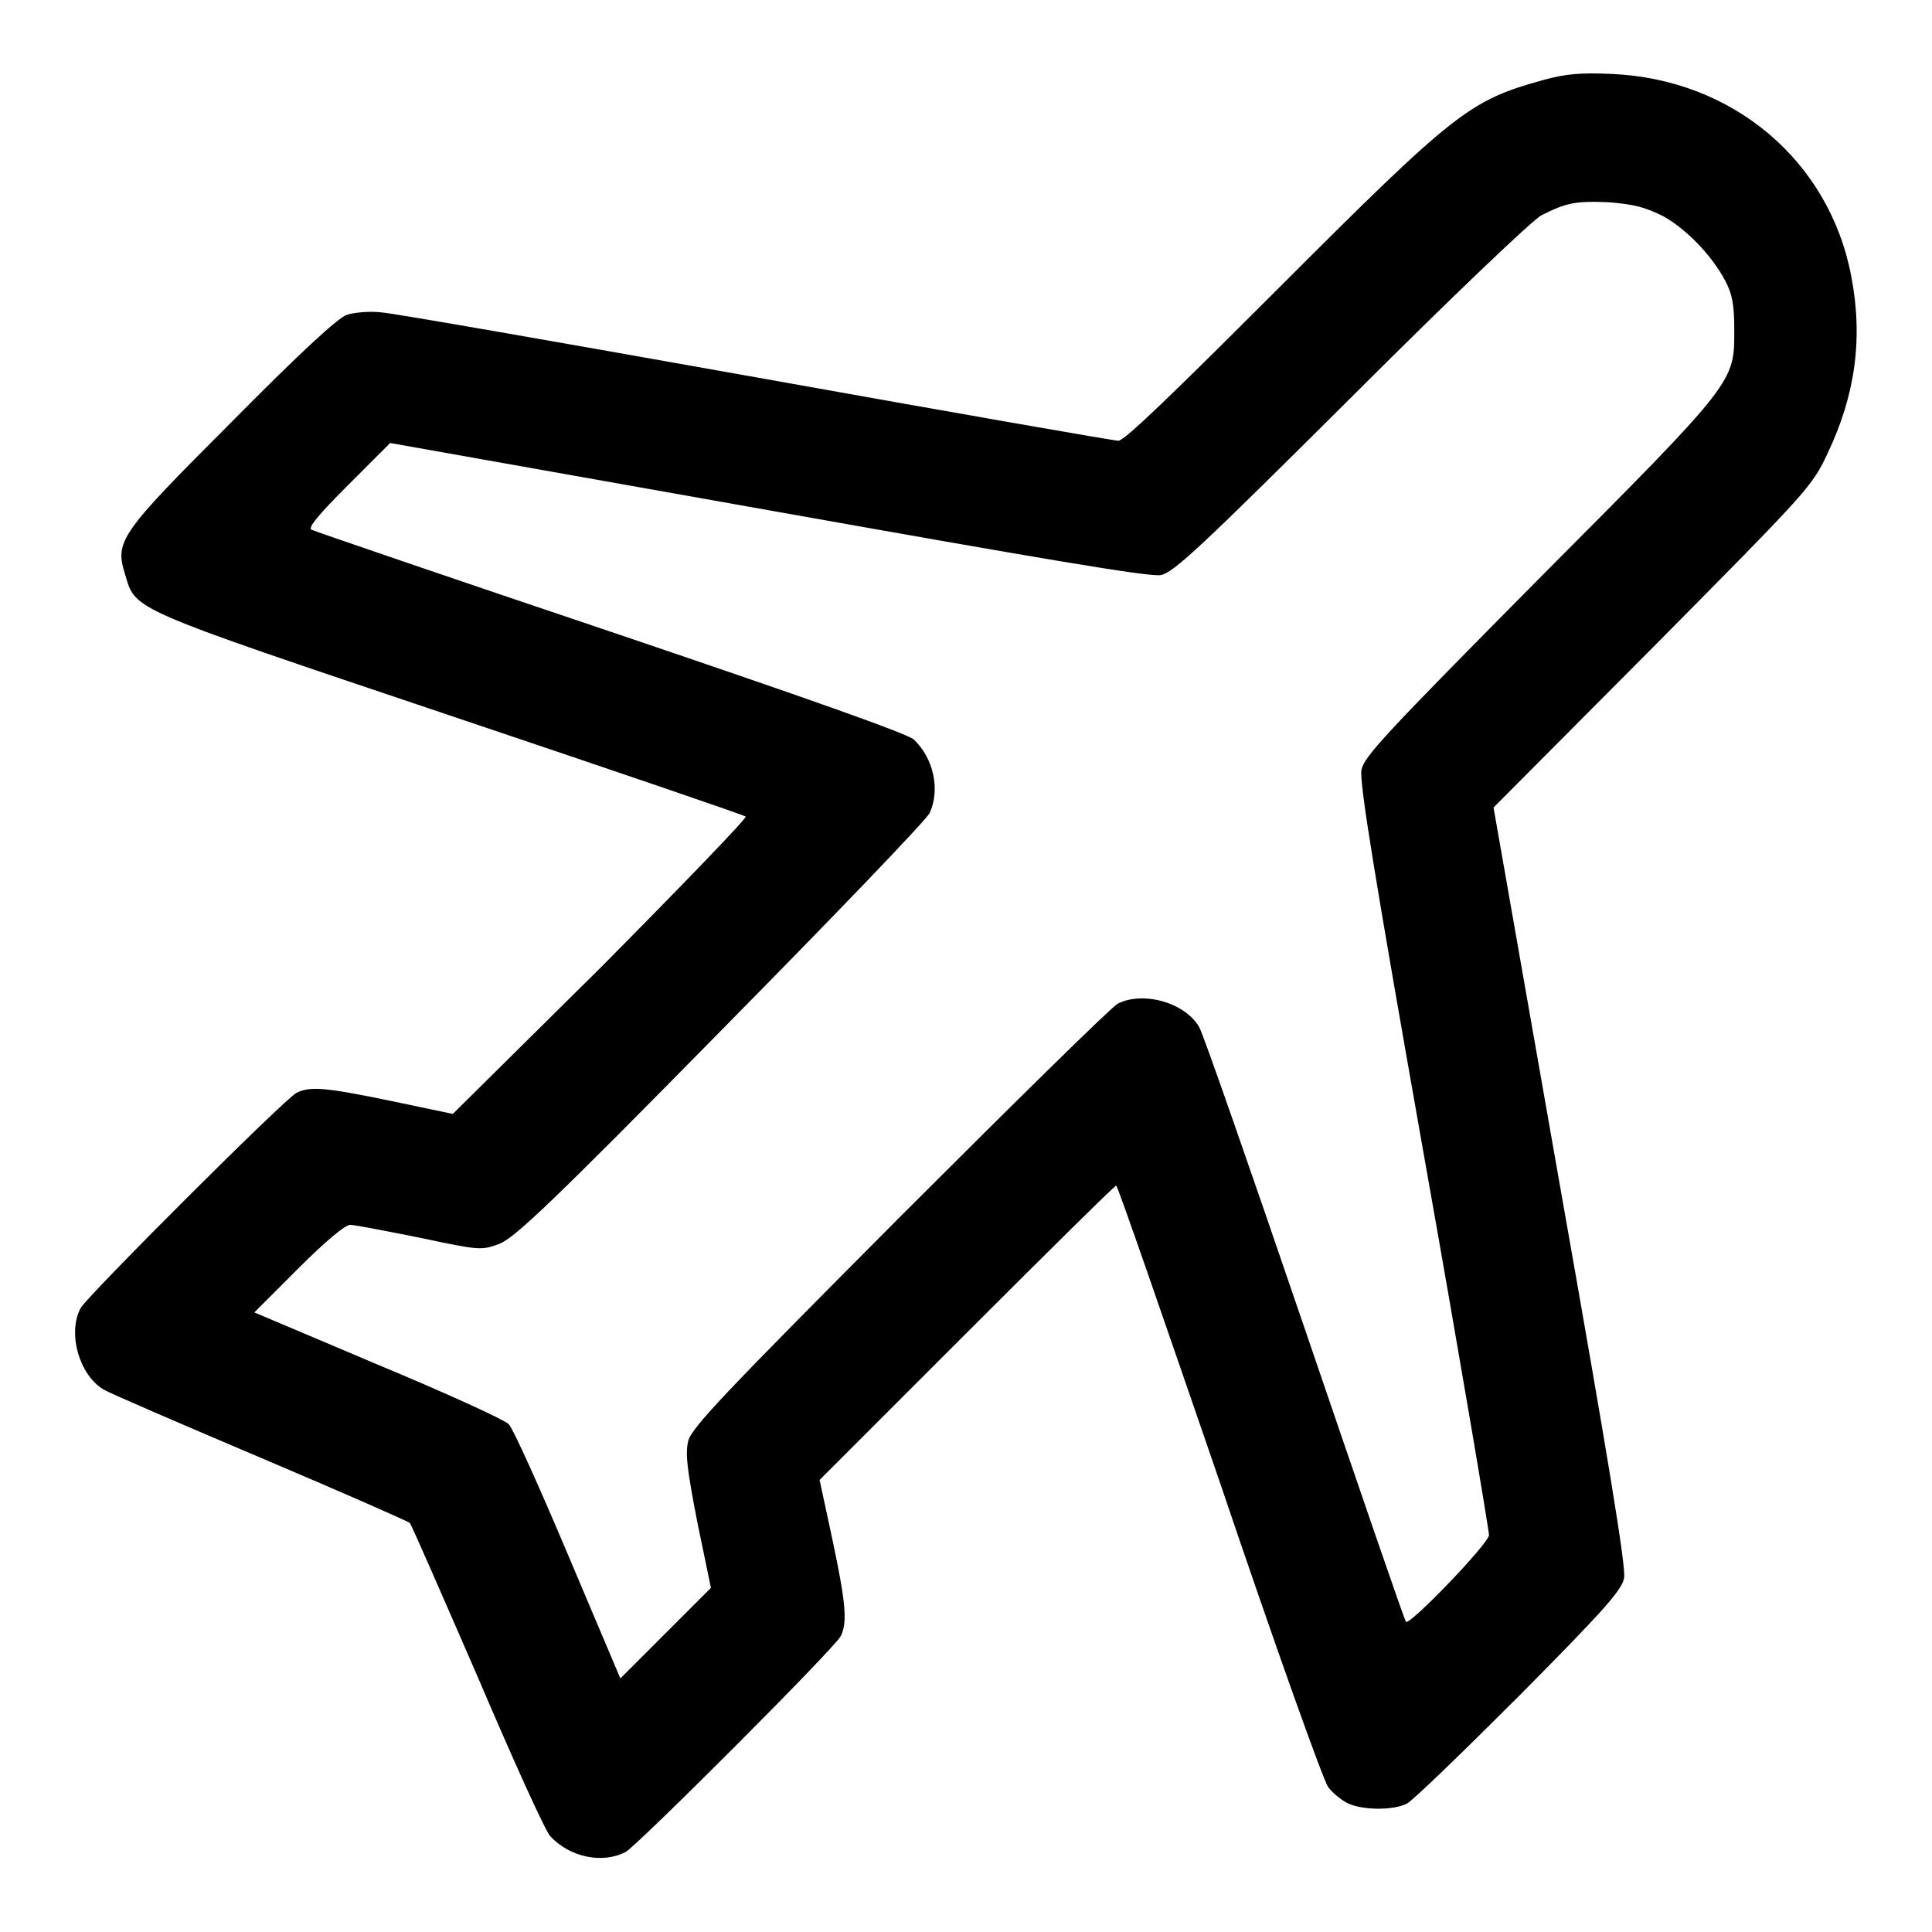 <?xml version="1.0" encoding="utf-8"?>
<!-- Svg Vector Icons : http://www.onlinewebfonts.com/icon -->
<!DOCTYPE svg PUBLIC "-//W3C//DTD SVG 1.1//EN" "http://www.w3.org/Graphics/SVG/1.1/DTD/svg11.dtd">
<svg version="1.1" xmlns="http://www.w3.org/2000/svg" xmlns:xlink="http://www.w3.org/1999/xlink" x="0px" y="0px" viewBox="0 0 256 256" enable-background="new 0 0 256 256" xml:space="preserve">
<g><g><g><path fill="#000000" d="M204.5,10.6c-9.8,2.7-11.7,4.2-35.1,27.6c-14,14-20.4,20.2-21.2,20.2c-0.6,0-22.3-3.8-48-8.4c-25.8-4.6-48.1-8.5-49.6-8.6c-1.6-0.2-3.6,0-4.6,0.3c-1.2,0.4-5.9,4.7-15.3,14.2c-15,15-15.5,15.8-14.1,20.3c1.4,4.7,0.5,4.3,43,18.6c21.4,7.2,39,13.2,39.2,13.4c0.2,0.2-8.4,9.1-19.1,19.9L60,147.6l-8.1-1.7c-8.7-1.8-10.8-2-12.6-1.1c-1.7,0.9-27.6,26.8-28.6,28.5c-1.8,3.3-0.2,8.9,3,10.8c0.8,0.5,10.1,4.5,20.7,9c10.6,4.5,19.5,8.4,19.9,8.7c0.3,0.4,4.3,9.6,9,20.4c4.6,10.8,8.9,20.3,9.6,21.1c2.6,2.8,6.9,3.7,10,2.1c1.7-1,27.6-26.9,28.5-28.6c0.9-1.8,0.7-4.3-1.1-12.8l-1.7-7.9l19.5-19.5c10.7-10.7,19.6-19.5,19.8-19.5s6.3,17.7,13.7,39.2c7.3,21.6,13.8,39.8,14.4,40.5c0.5,0.7,1.7,1.7,2.5,2.1c2,1,6.1,1,7.9,0.1c0.8-0.4,7.5-6.9,15-14.4c11.2-11.3,13.5-13.9,13.8-15.5c0.3-1.3-2.2-16.4-8.5-52l-8.8-50.1l21.1-21.2C239.6,65,240.1,64.5,242.2,60c3.6-7.6,4.7-15.1,3.1-23.4c-2.9-15.3-15.7-26.1-31.7-26.8C209.4,9.6,207.4,9.8,204.5,10.6z M220.3,28.6c3.1,1.7,6.5,5.2,8.3,8.6c0.9,1.7,1.2,3.1,1.2,6.4c0,7.1,0.4,6.7-25.8,33c-20.6,20.8-23.2,23.6-23.6,25.4c-0.3,1.6,1.7,13.9,8.3,51.2c4.8,27,8.6,49.6,8.6,50.2c0,1.1-10.5,12-11,11.5c-0.2-0.2-6.2-17.7-13.4-38.8c-7.2-21.1-13.5-39.2-14-40c-1.9-3.3-7.5-4.8-10.8-3.1c-0.8,0.4-13.8,13.2-28.9,28.3c-22.9,23-27.5,27.8-28,29.6c-0.4,1.7-0.2,3.6,1.2,10.8l1.8,8.7l-6,6l-6,6l-6.9-16.3c-3.8-9-7.3-16.8-7.9-17.4c-0.6-0.6-8.5-4.2-17.4-7.9l-16.3-6.9l5.8-5.8c3.5-3.5,6.2-5.8,6.9-5.8c0.6,0,4.7,0.8,9.2,1.7c8,1.7,8.2,1.7,10.6,0.8c2-0.8,6.9-5.4,29.4-28.3c14.9-15.1,27.3-28,27.6-28.8c1.4-3.1,0.5-7.2-2.1-9.7c-0.9-0.8-13.9-5.4-40.2-14.3c-21.4-7.2-39.2-13.3-39.6-13.5c-0.6-0.2,0.9-2,4.8-5.9l5.6-5.6l50.1,8.9c35.4,6.3,50.6,8.9,52,8.6c1.7-0.3,5.4-3.8,25.3-23.6c12.8-12.8,24.2-23.7,25.2-24.1c3.2-1.6,4.4-1.9,8.9-1.7C216.6,27.1,217.8,27.4,220.3,28.6z"/></g></g></g>
</svg>